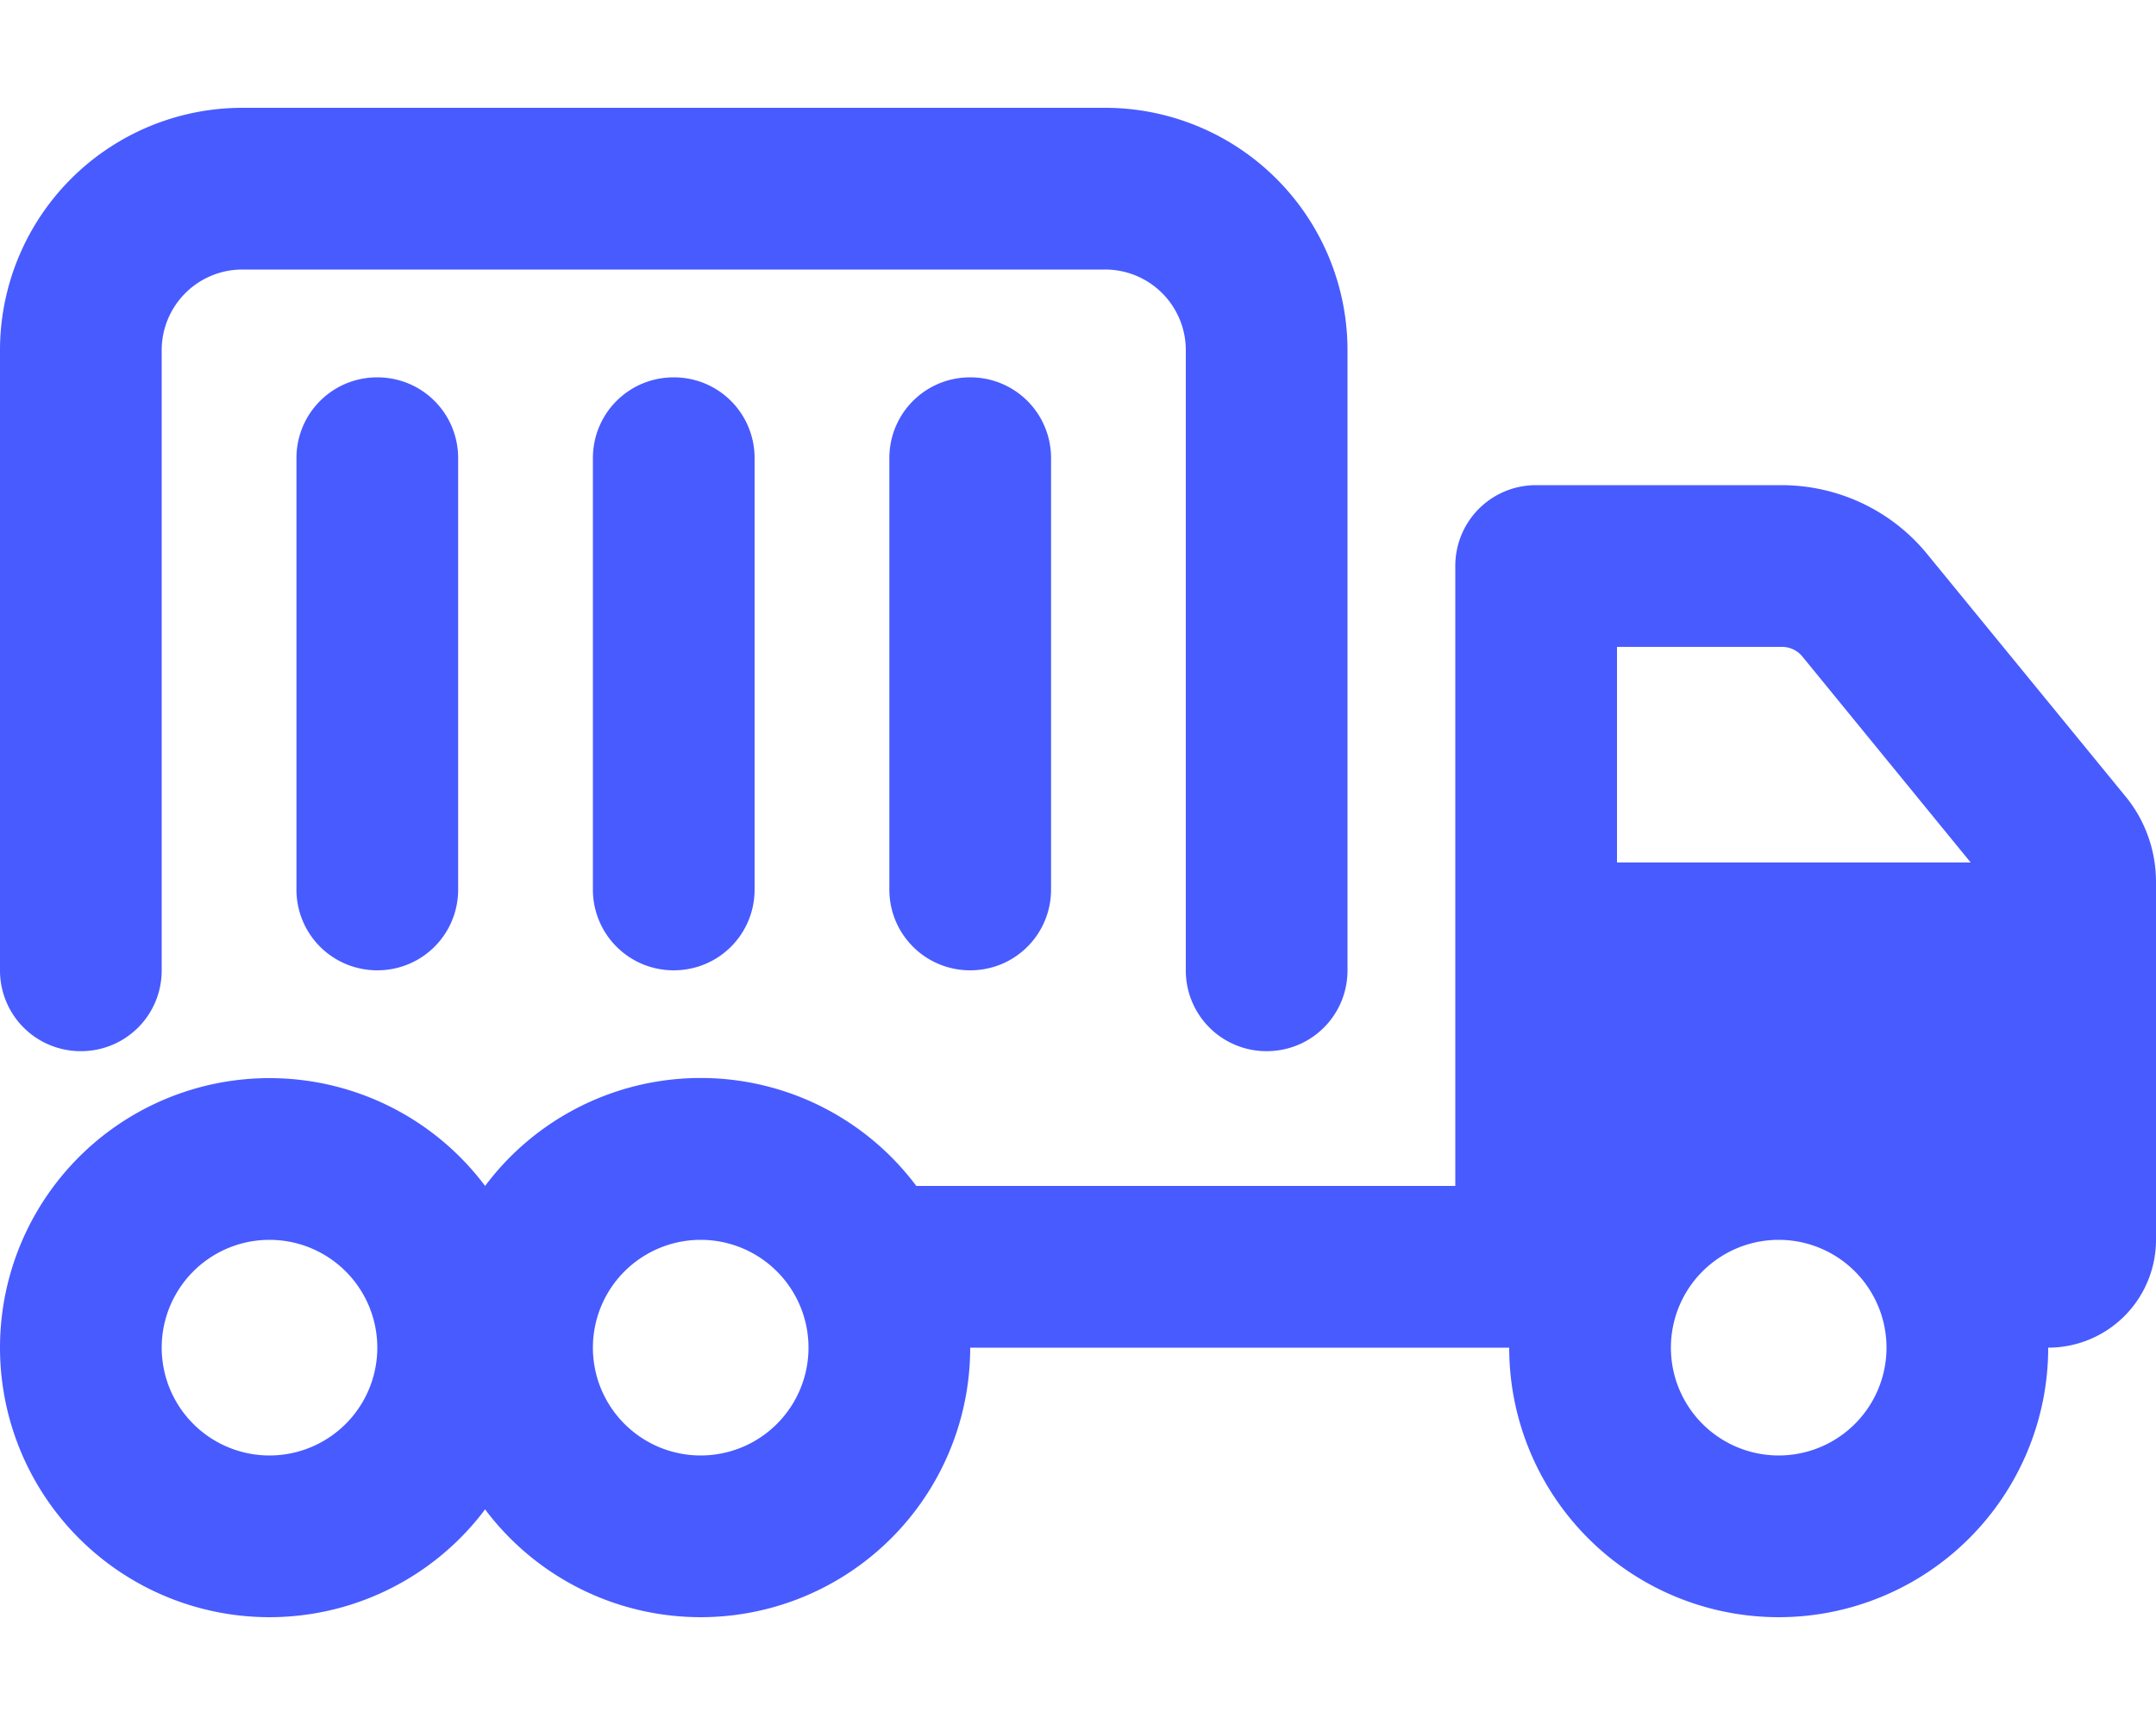 <svg width="20" height="16" viewBox="0 0 20 16" fill="none" xmlns="http://www.w3.org/2000/svg"><path d="M0 3.25A2.249 2.249 0 0 1 2.25 1h8a2.249 2.249 0 0 1 2.25 2.25V9c0 .416-.334.75-.75.75A.748.748 0 0 1 11 9V3.25a.748.748 0 0 0-.75-.75h-8a.748.748 0 0 0-.75.75V9c0 .416-.334.75-.75.75A.748.748 0 0 1 0 9V3.25Zm19 9.25a2.5 2.5 0 1 1-5 0H9A2.5 2.5 0 0 1 4.5 14a2.5 2.5 0 1 1 0-3 2.498 2.498 0 0 1 4 0h5V5.25c0-.416.334-.75.75-.75h2.275c.525 0 1.022.234 1.353.64l1.84 2.248c.182.221.282.503.282.79V11.5a1 1 0 0 1-1 1ZM18.281 8 16.72 6.09a.245.245 0 0 0-.194-.09H15v2h3.281ZM4.25 4.25v4c0 .416-.334.75-.75.75a.748.748 0 0 1-.75-.75v-4c0-.416.334-.75.75-.75s.75.334.75.75Zm2.75 0v4c0 .416-.334.75-.75.75a.748.748 0 0 1-.75-.75v-4c0-.416.334-.75.75-.75s.75.334.75.75Zm2.75 0v4c0 .416-.334.75-.75.75a.748.748 0 0 1-.75-.75v-4c0-.416.334-.75.75-.75s.75.334.75.75Zm6.75 9.25a1 1 0 1 0 0-2 1 1 0 0 0 0 2Zm-9-1a1 1 0 1 0-2 0 1 1 0 0 0 2 0Zm-5 1a1 1 0 1 0 0-2 1 1 0 0 0 0 2Z" fill="#485BFF"/></svg>